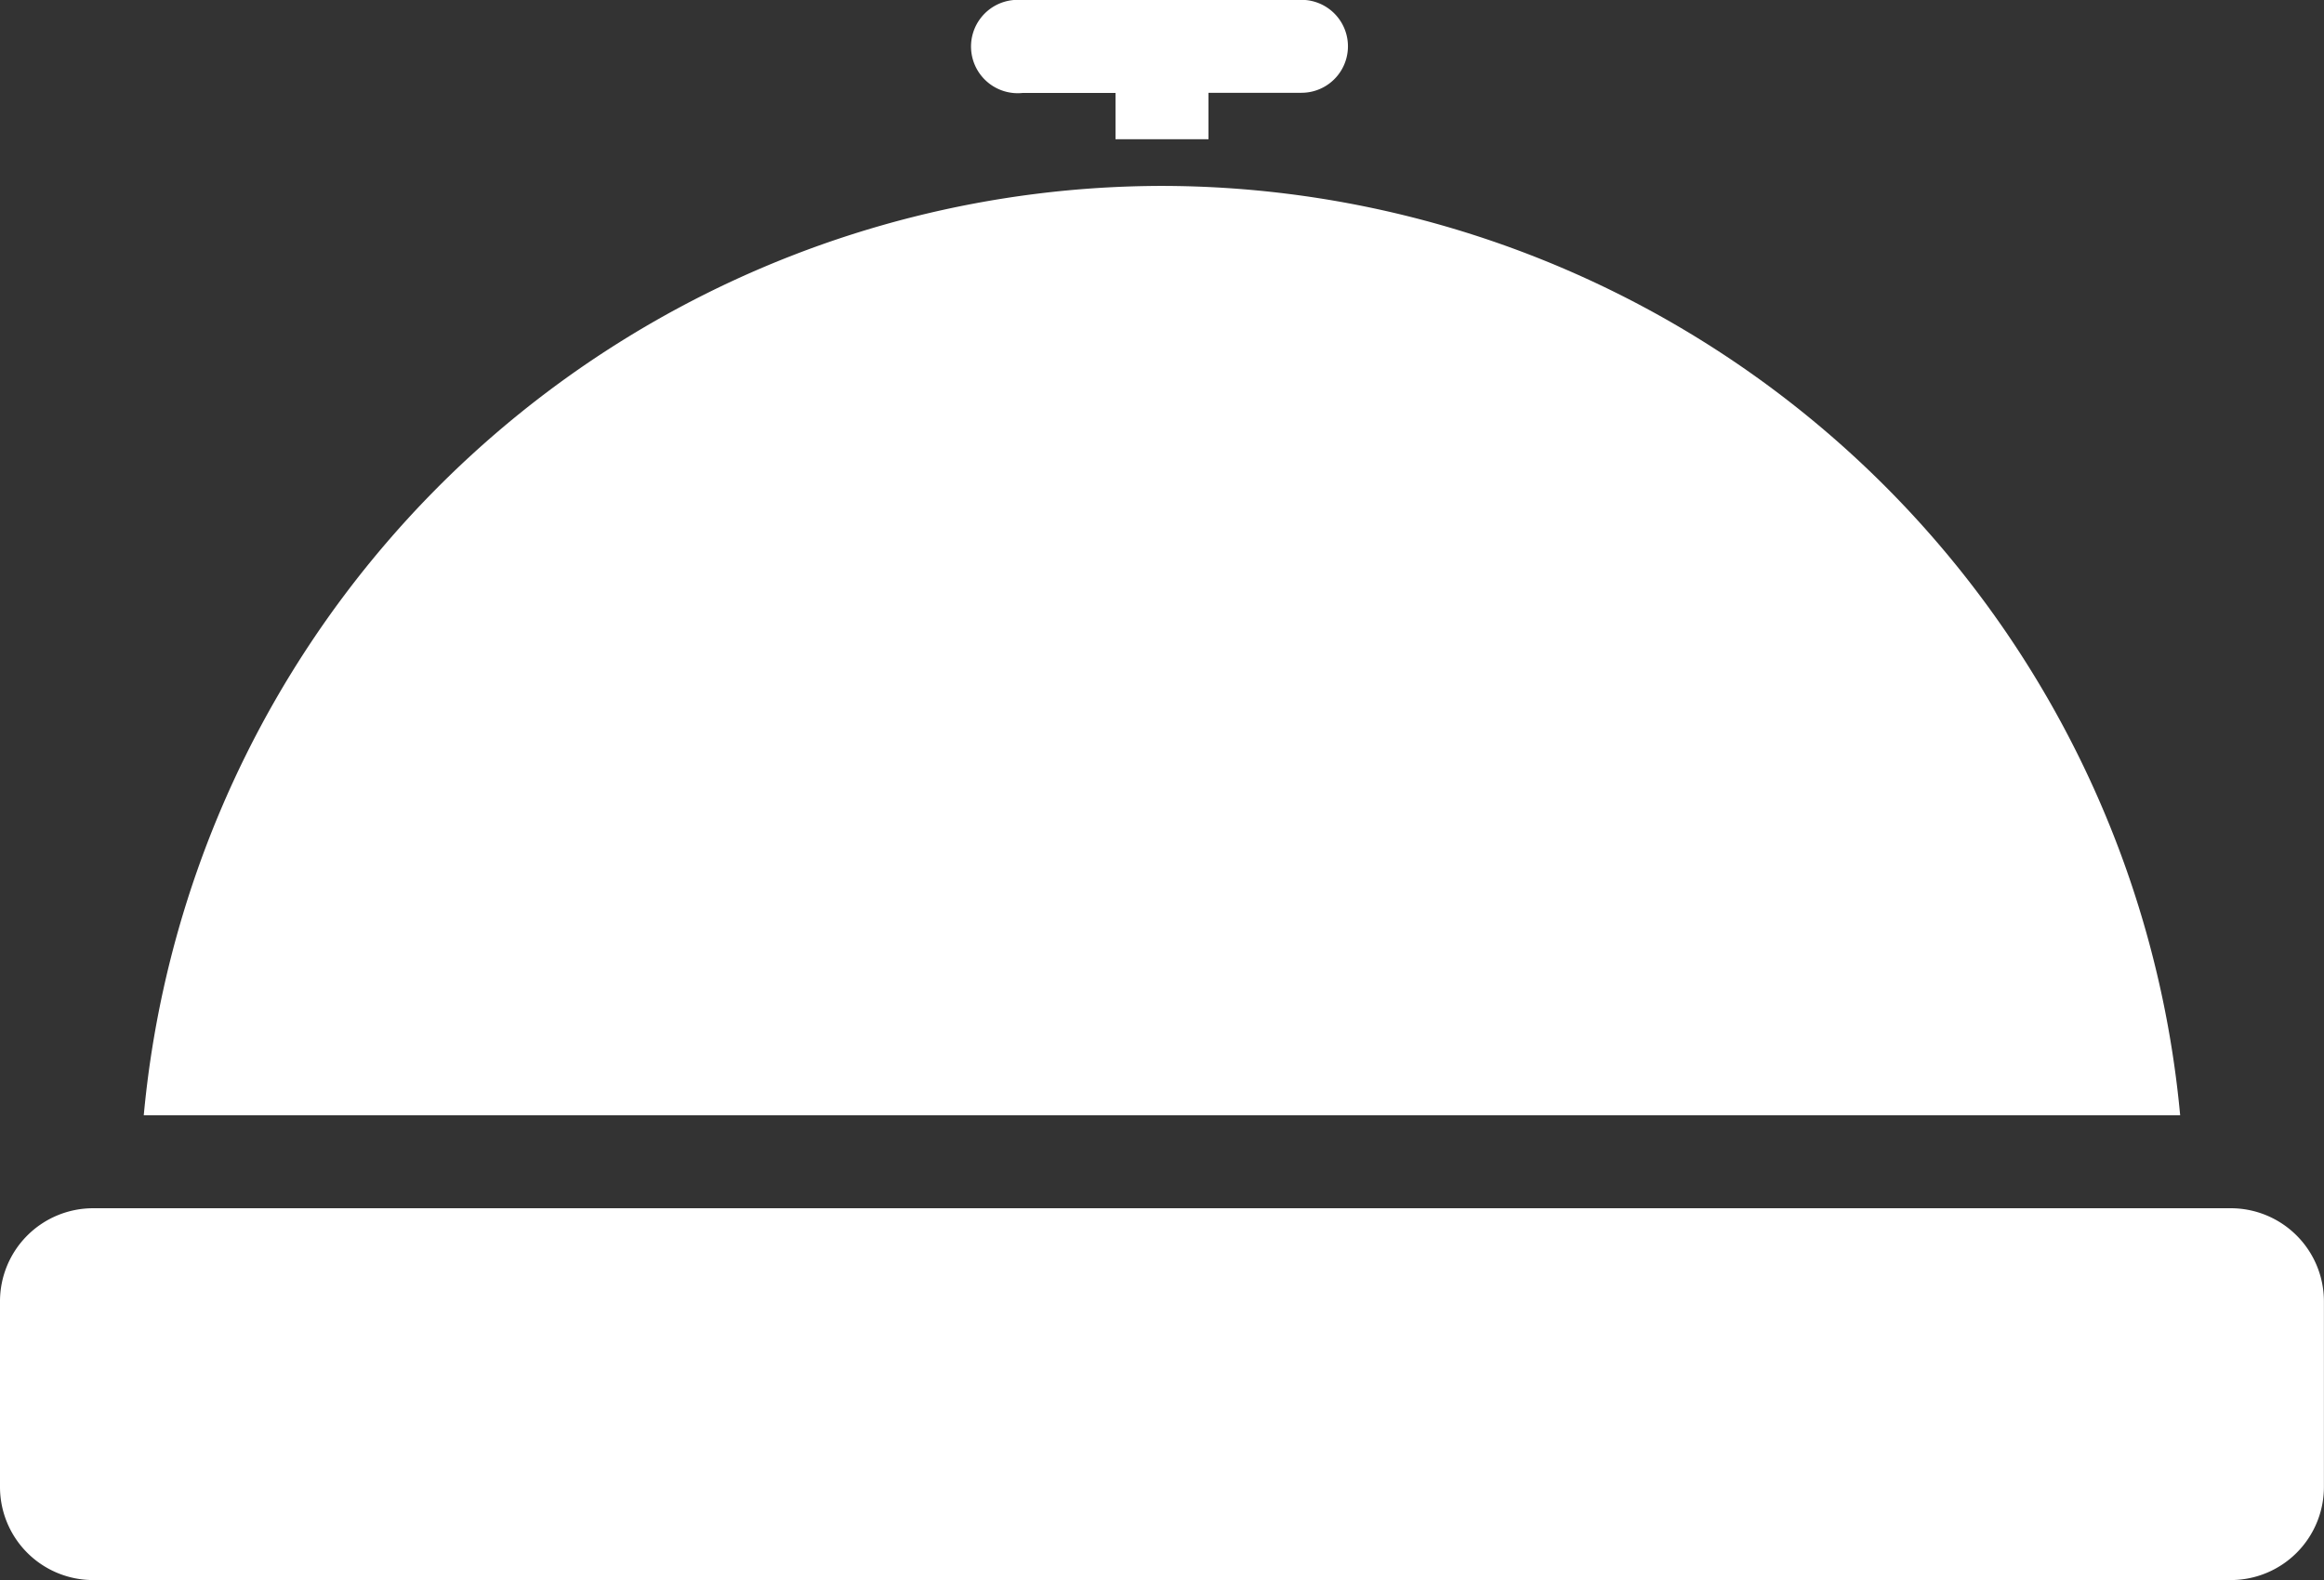 <svg xmlns="http://www.w3.org/2000/svg" width="28.371" height="19.292" viewBox="0 0 28.371 19.292">
  <rect x="0" y="0" width="28.371" height="19.292" fill="#333333" stroke="none"/>
  <path id="icons8-cloche-de-service" d="M12.377,10a.57.57,0,1,0,.106,1.135h1.135V11.7h1.135v-.567h1.135a.567.567,0,1,0,0-1.135H12.377Zm1.809,2.27A12.5,12.5,0,0,0,1.755,23.618h24.86A12.5,12.5,0,0,0,14.186,12.27ZM1.135,24.753A1.137,1.137,0,0,0,0,25.888v2.27a1.137,1.137,0,0,0,1.135,1.135h26.1a1.137,1.137,0,0,0,1.135-1.135v-2.27a1.137,1.137,0,0,0-1.135-1.135Z" transform="translate(0 -10)" fill="#fff"/>
</svg>
